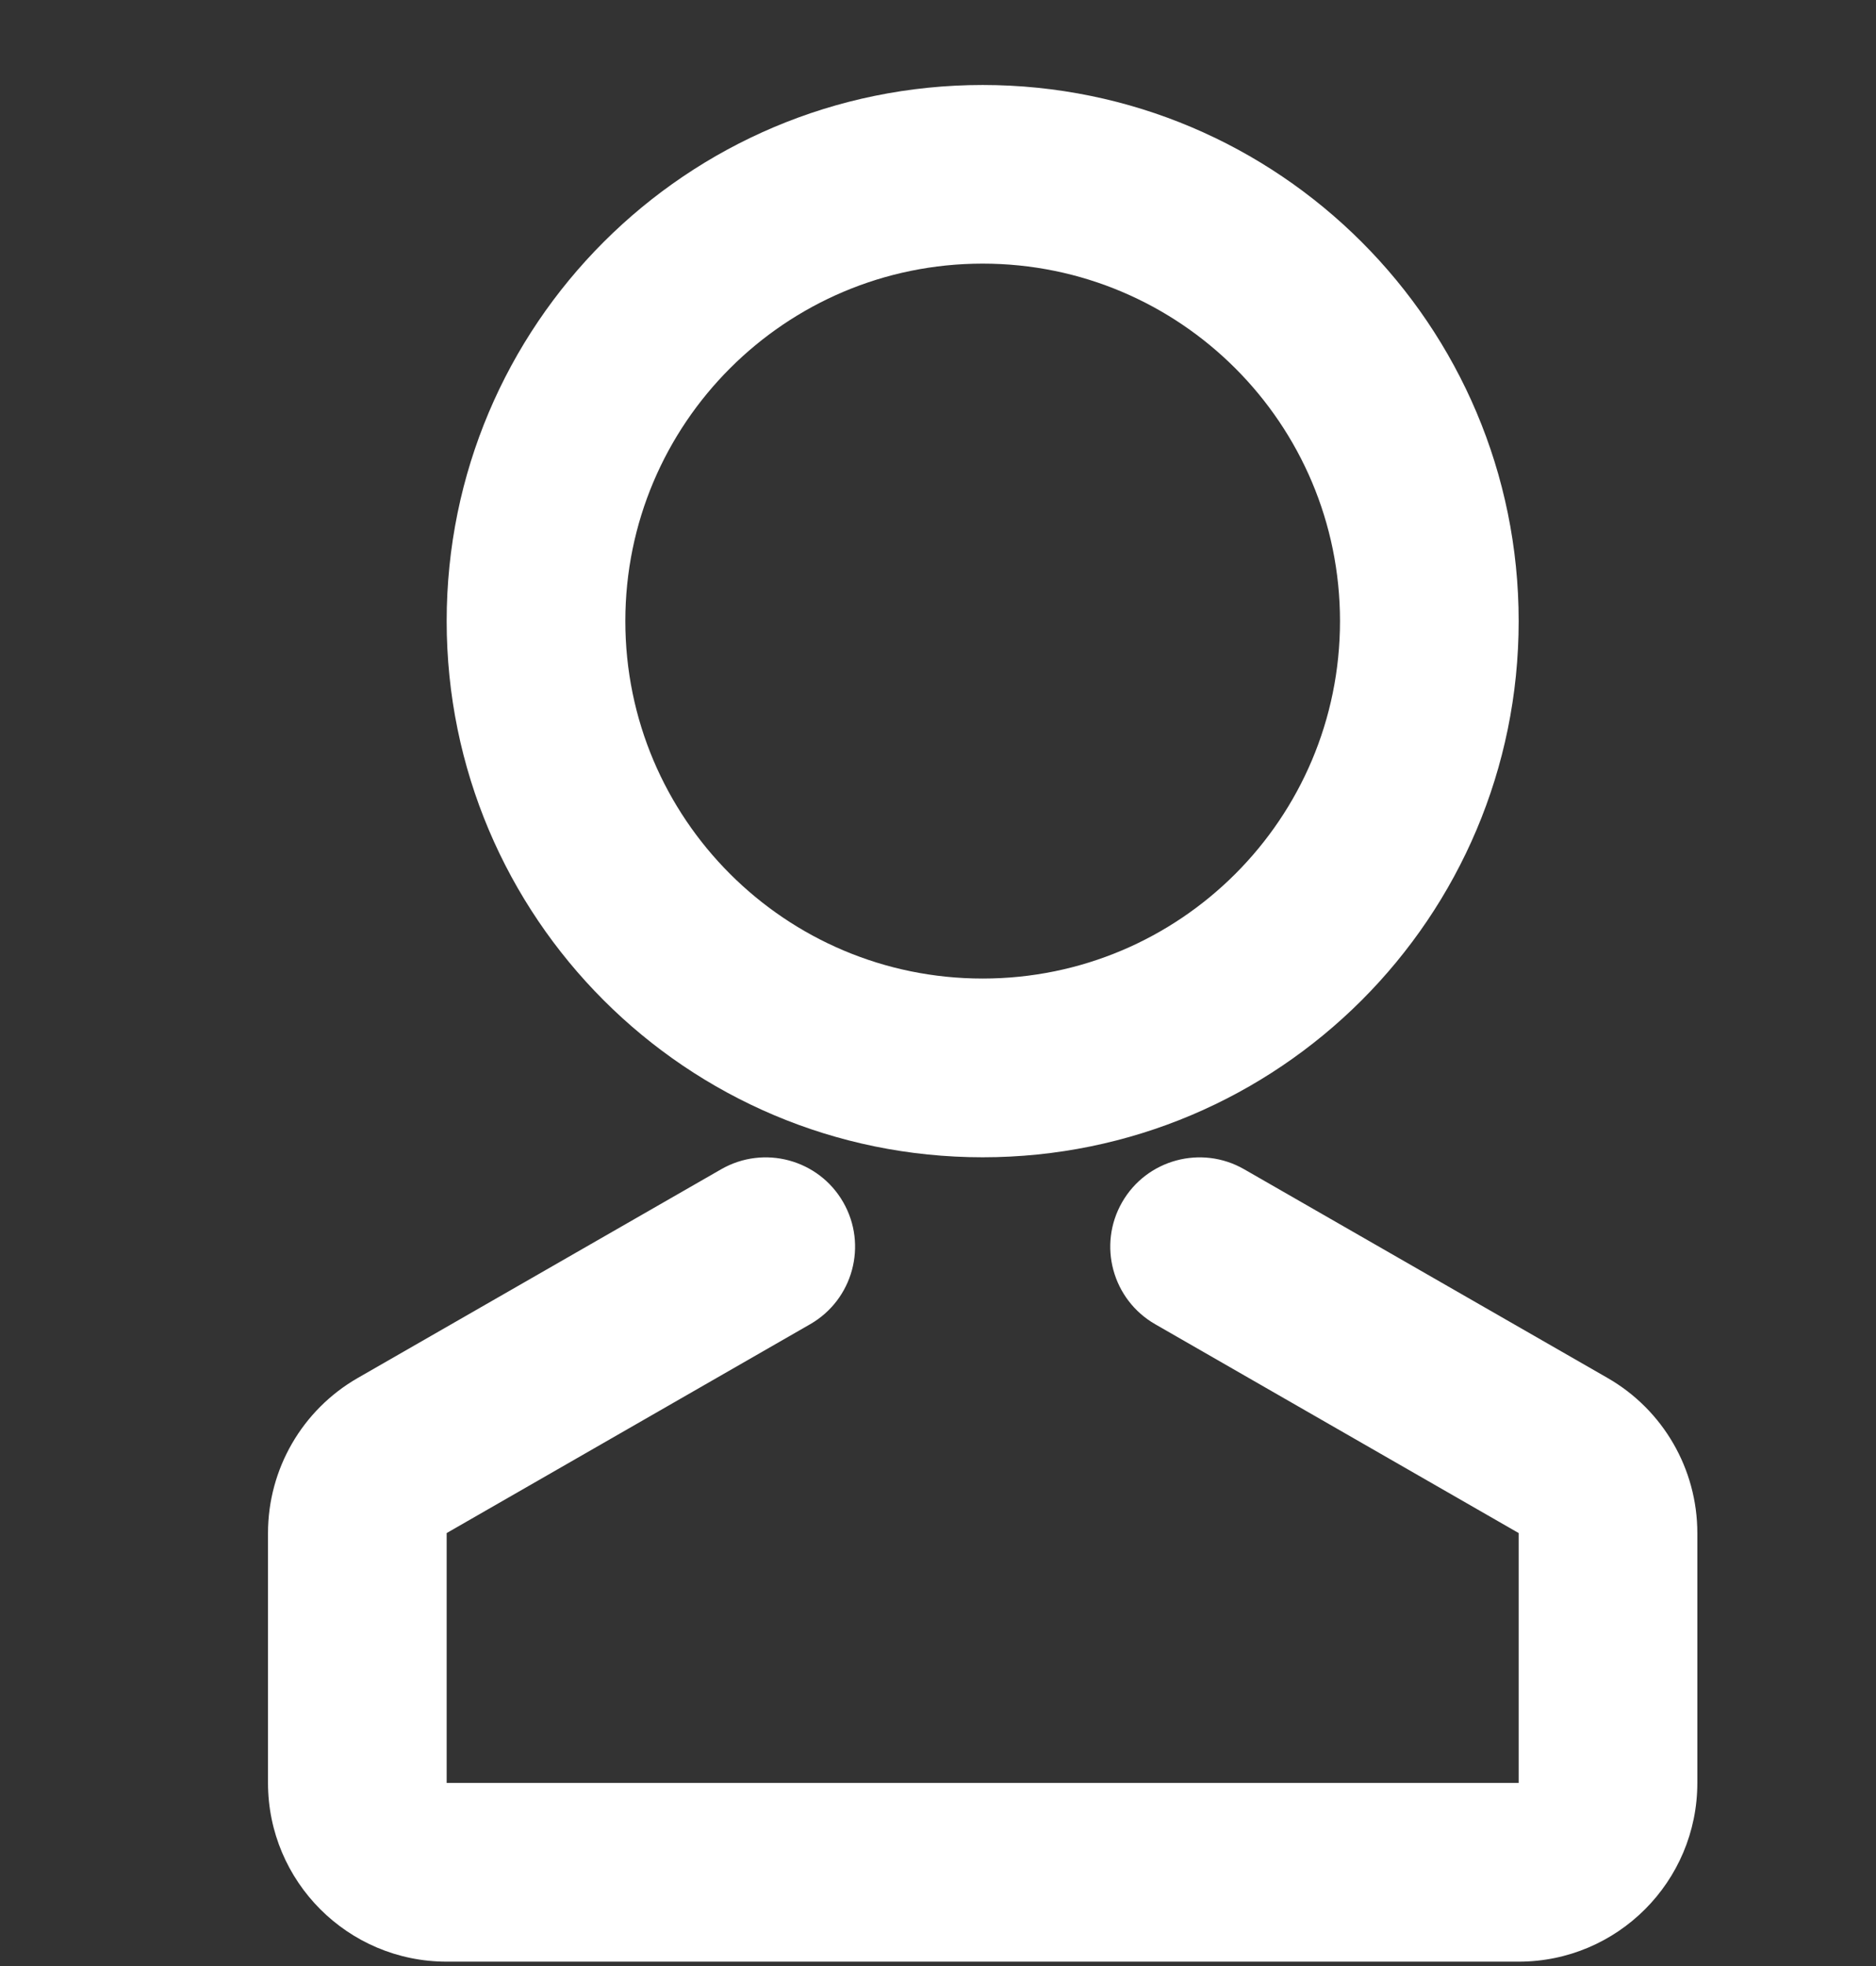 <svg
						width="21"
						height="22"
						viewBox="0 0 21 22"
						fill="none"
						xmlns="http://www.w3.org/2000/svg"
					>
						<rect x="0" y="0" width="21" height="22" fill="#333333" stroke="none"/>
						<g clip-path="url(#clip0_204_1563)">
							<path
								fill-rule="evenodd"
								clip-rule="evenodd"
								d="M11 10.95C13.209 10.95 15 9.16 15 6.95C15 4.741 13.209 2.95 11 2.95C8.791 2.95 7 4.741 7 6.95C7 9.16 8.791 10.95 11 10.95ZM11 12.95C14.314 12.95 17 10.264 17 6.95C17 3.637 14.314 0.951 11 0.951C7.686 0.951 5 3.637 5 6.95C5 10.264 7.686 12.95 11 12.95Z"
								fill="white"
							/>
							<path
								d="M9.069 14.818C9.548 14.543 9.714 13.932 9.439 13.453C9.164 12.974 8.552 12.809 8.073 13.084L4.004 15.42C3.383 15.777 3 16.438 3 17.155V19.951C3 21.055 3.895 21.951 5 21.951H17C18.105 21.951 19 21.055 19 19.951V17.155C19 16.438 18.617 15.777 17.996 15.42L13.927 13.084C13.448 12.809 12.836 12.974 12.561 13.453C12.286 13.932 12.452 14.543 12.931 14.818L17 17.155V19.951H5V17.155L9.069 14.818Z"
								fill="white"
							/>
						</g>
						<defs>
							<clipPath id="clip0_204_1563">
								<rect width="21" height="21" fill="white" transform="translate(0 0.951)" />
							</clipPath>
						</defs>
					</svg>